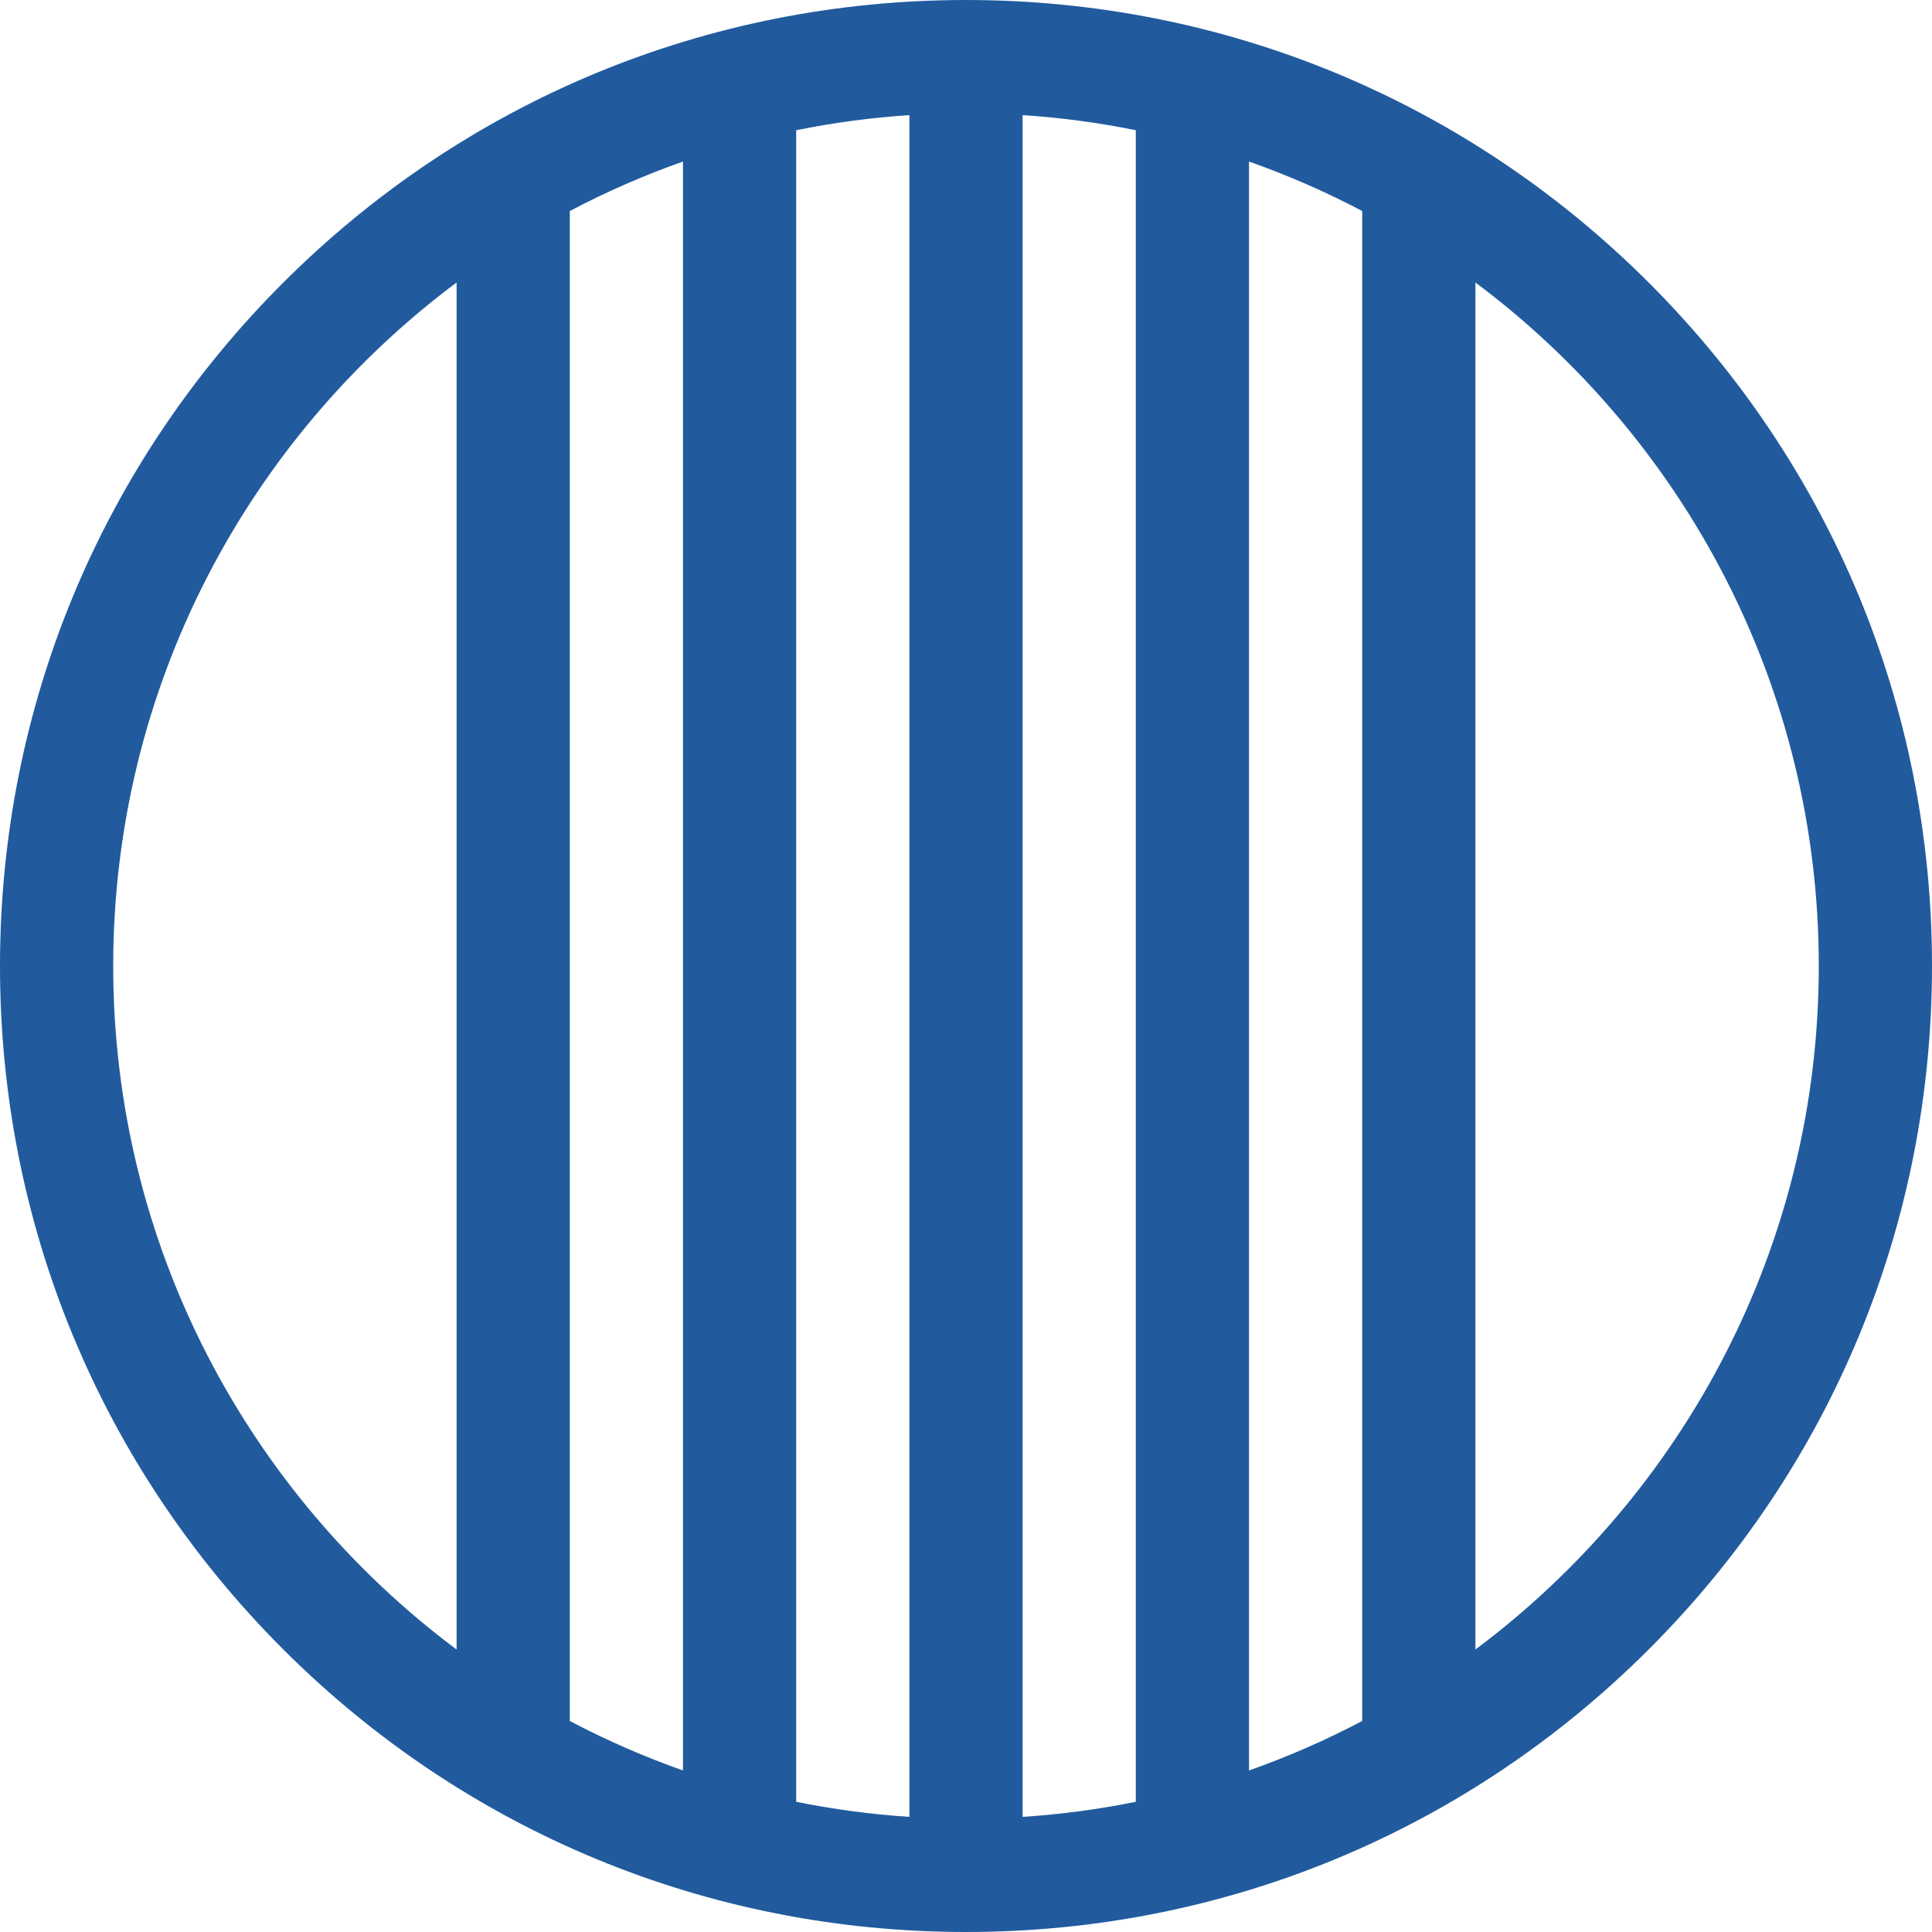 <svg width="70" height="70" viewBox="0 0 70 70" fill="none" xmlns="http://www.w3.org/2000/svg">
<g clip-path="url(#clip0_3589_3459)">
<path d="M59.749 10.251C53.138 3.641 44.349 0 35 0C25.651 0 16.862 3.641 10.251 10.251C3.641 16.862 0 25.651 0 35C0 44.349 3.641 53.138 10.251 59.749C16.862 66.359 25.651 70 35 70C44.349 70 53.138 66.359 59.749 59.749C66.359 53.138 70 44.349 70 35C70 25.651 66.359 16.862 59.749 10.251ZM28.848 4.718C30.186 4.446 31.555 4.263 32.949 4.171V65.829C31.555 65.737 30.186 65.554 28.848 65.282V4.718ZM24.746 64.147C23.329 63.647 21.959 63.047 20.645 62.354V7.646C21.959 6.953 23.329 6.353 24.746 5.853V64.147ZM37.051 4.171C38.445 4.263 39.814 4.446 41.152 4.718V65.282C39.814 65.554 38.445 65.737 37.051 65.829V4.171ZM45.254 5.853C46.671 6.353 48.041 6.953 49.355 7.646V62.354C48.041 63.047 46.671 63.647 45.254 64.147V5.853ZM4.102 35C4.102 24.876 8.996 15.874 16.543 10.235V59.765C8.996 54.126 4.102 45.124 4.102 35ZM53.457 59.765V10.235C61.004 15.874 65.898 24.876 65.898 35C65.898 45.124 61.004 54.126 53.457 59.765Z" fill="#215B9E"/>
</g>
<defs>
<clipPath id="clip0_3589_3459">
<rect width="70" height="70" fill="white"/>
</clipPath>
</defs>
</svg>
